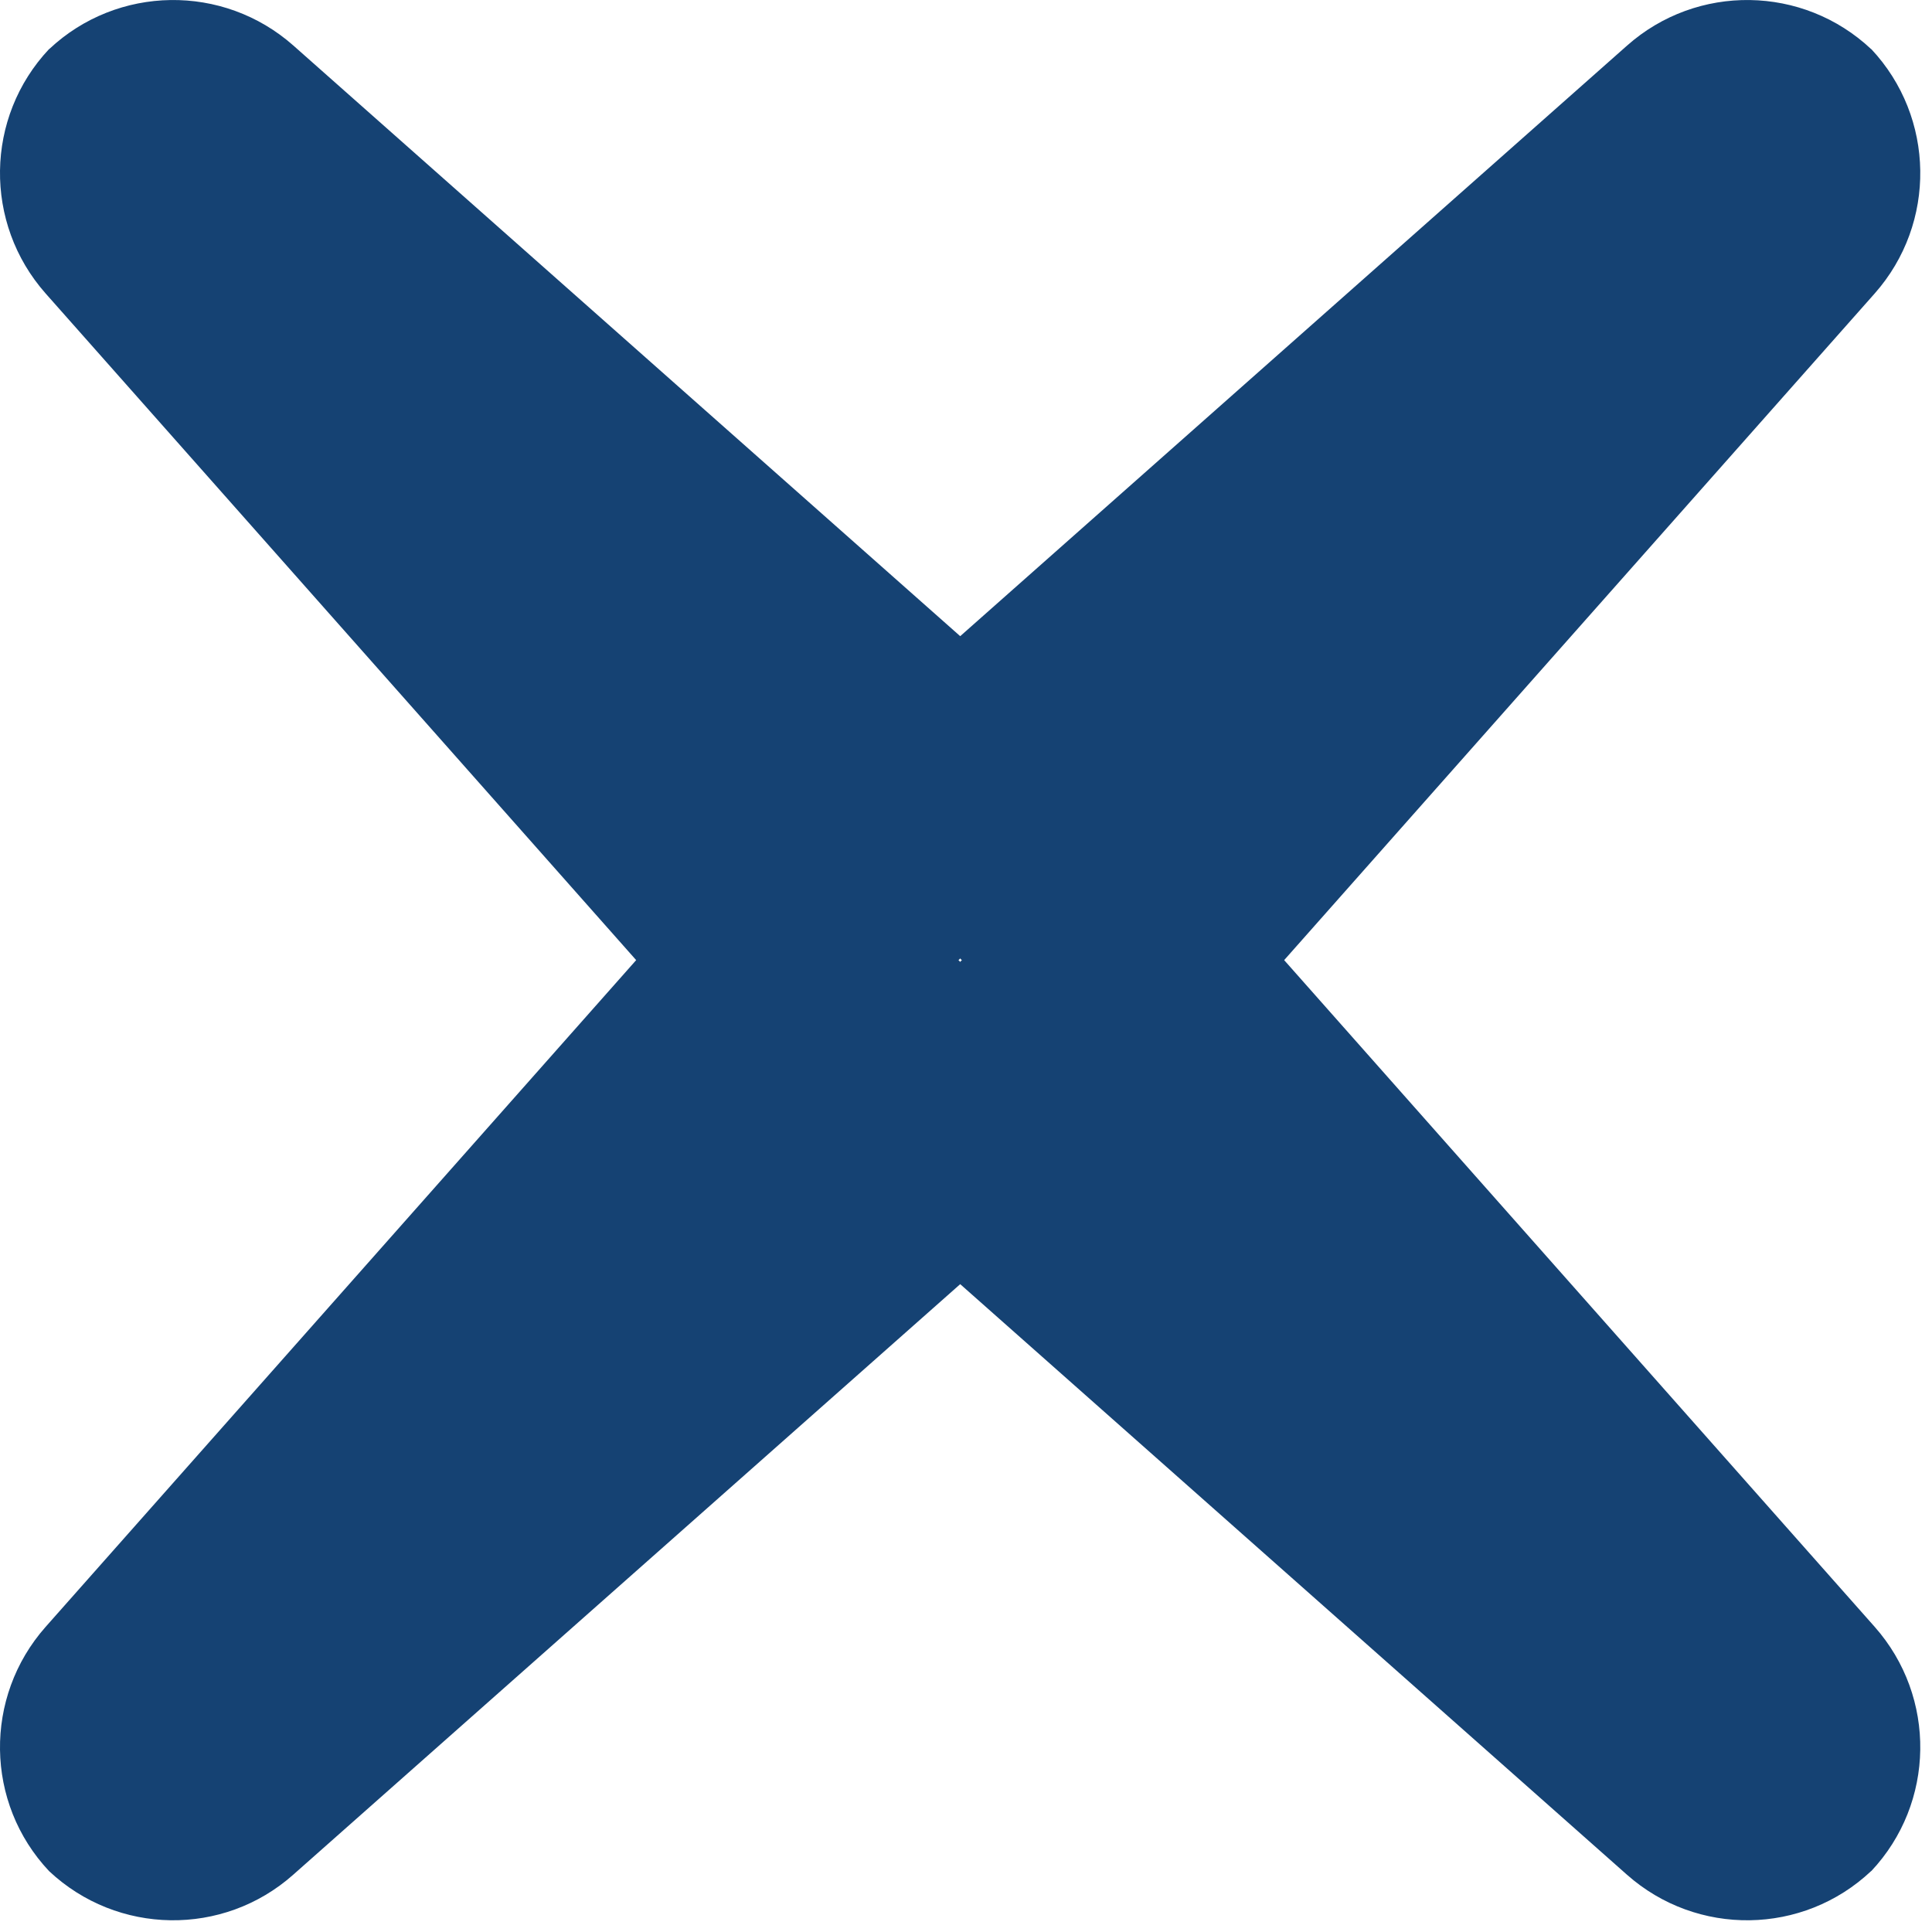 <?xml version="1.0" encoding="UTF-8"?>
<svg width="25px" height="25px" viewBox="0 0 25 25" version="1.1" xmlns="http://www.w3.org/2000/svg" xmlns:xlink="http://www.w3.org/1999/xlink">
    <!-- Generator: Sketch 43.2 (39069) - http://www.bohemiancoding.com/sketch -->
    <title>Close</title>
    <desc>Created with Sketch.</desc>
    <defs></defs>
    <g id="Page-1" stroke="none" stroke-width="1" fill="none" fill-rule="evenodd">
        <g id="5c.-Pagina-5---Overlay" transform="translate(-1257, -50)" fill="#154273">
            <g id="Overlay" transform="translate(670, 0)">
                <path d="M599.425,62.447 L599.413,62.434 L599.402,62.424 L599.413,62.415 L599.425,62.402 L599.436,62.415 L599.447,62.424 L599.436,62.434 L599.425,62.447 Z M608.054,50.59 L599.425,58.232 L590.797,50.59 C589.889,49.786 588.518,49.807 587.637,50.635 L587.635,50.635 C586.805,51.518 586.787,52.889 587.59,53.797 L595.232,62.424 L587.59,71.052 C586.787,71.96 586.805,73.331 587.635,74.212 C588.518,75.042 589.889,75.063 590.795,74.258 L599.425,66.617 L608.052,74.258 C608.96,75.063 610.331,75.042 611.212,74.212 L611.214,74.212 C612.042,73.331 612.062,71.96 611.259,71.052 L603.617,62.424 L611.259,53.797 C612.062,52.889 612.042,51.518 611.214,50.635 L611.212,50.635 C610.331,49.807 608.96,49.786 608.054,50.59 L608.054,50.59 Z" id="Close"></path>
            </g>
        </g>
    </g>
</svg>